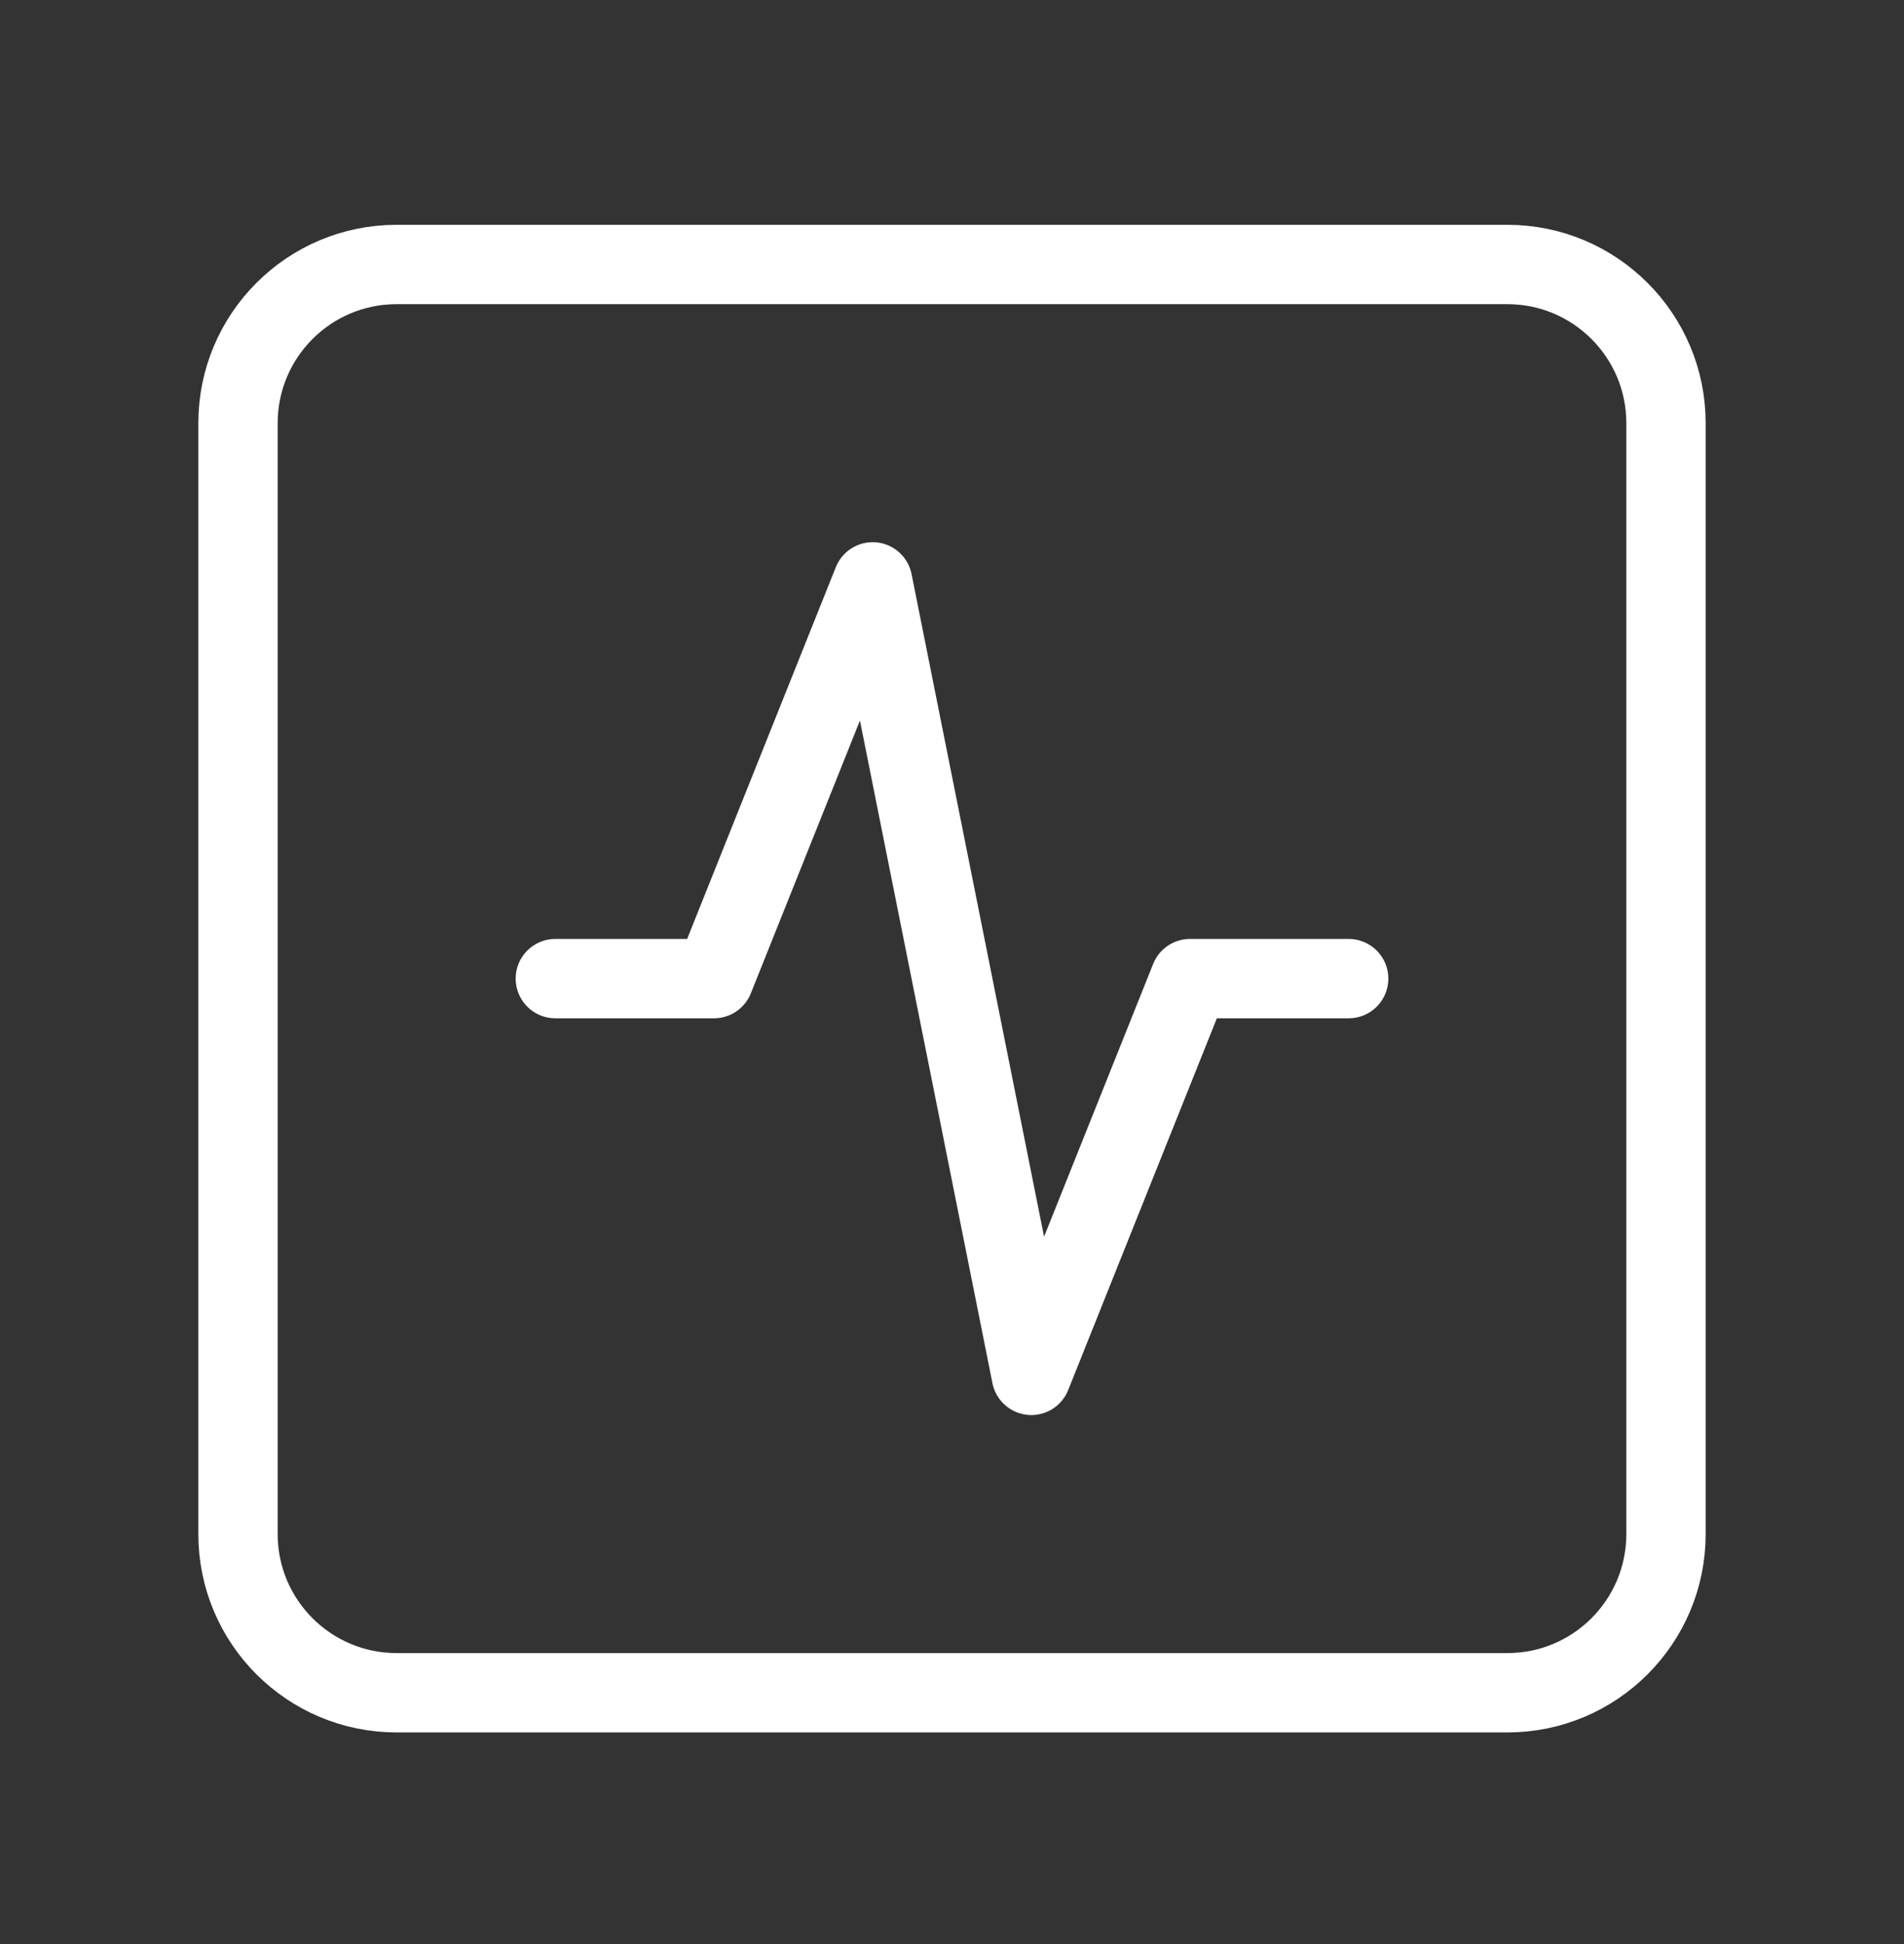 <?xml version="1.0" encoding="UTF-8"?>
<svg xmlns="http://www.w3.org/2000/svg" width="48" height="49" viewBox="0 0 48 49" fill="none">
  <rect x="0" y="0" width="48" height="49" fill="#333333" stroke="none"/>
  <path d="M34 24.666H30L26 34.666L22 14.666L18 24.666H14M10 6.666H38C40.209 6.666 42 8.457 42 10.666V38.666C42 40.875 40.209 42.666 38 42.666H10C7.791 42.666 6 40.875 6 38.666V10.666C6 8.457 7.791 6.666 10 6.666Z" stroke="white" stroke-width="2" stroke-linecap="round" stroke-linejoin="round"></path>
</svg>
